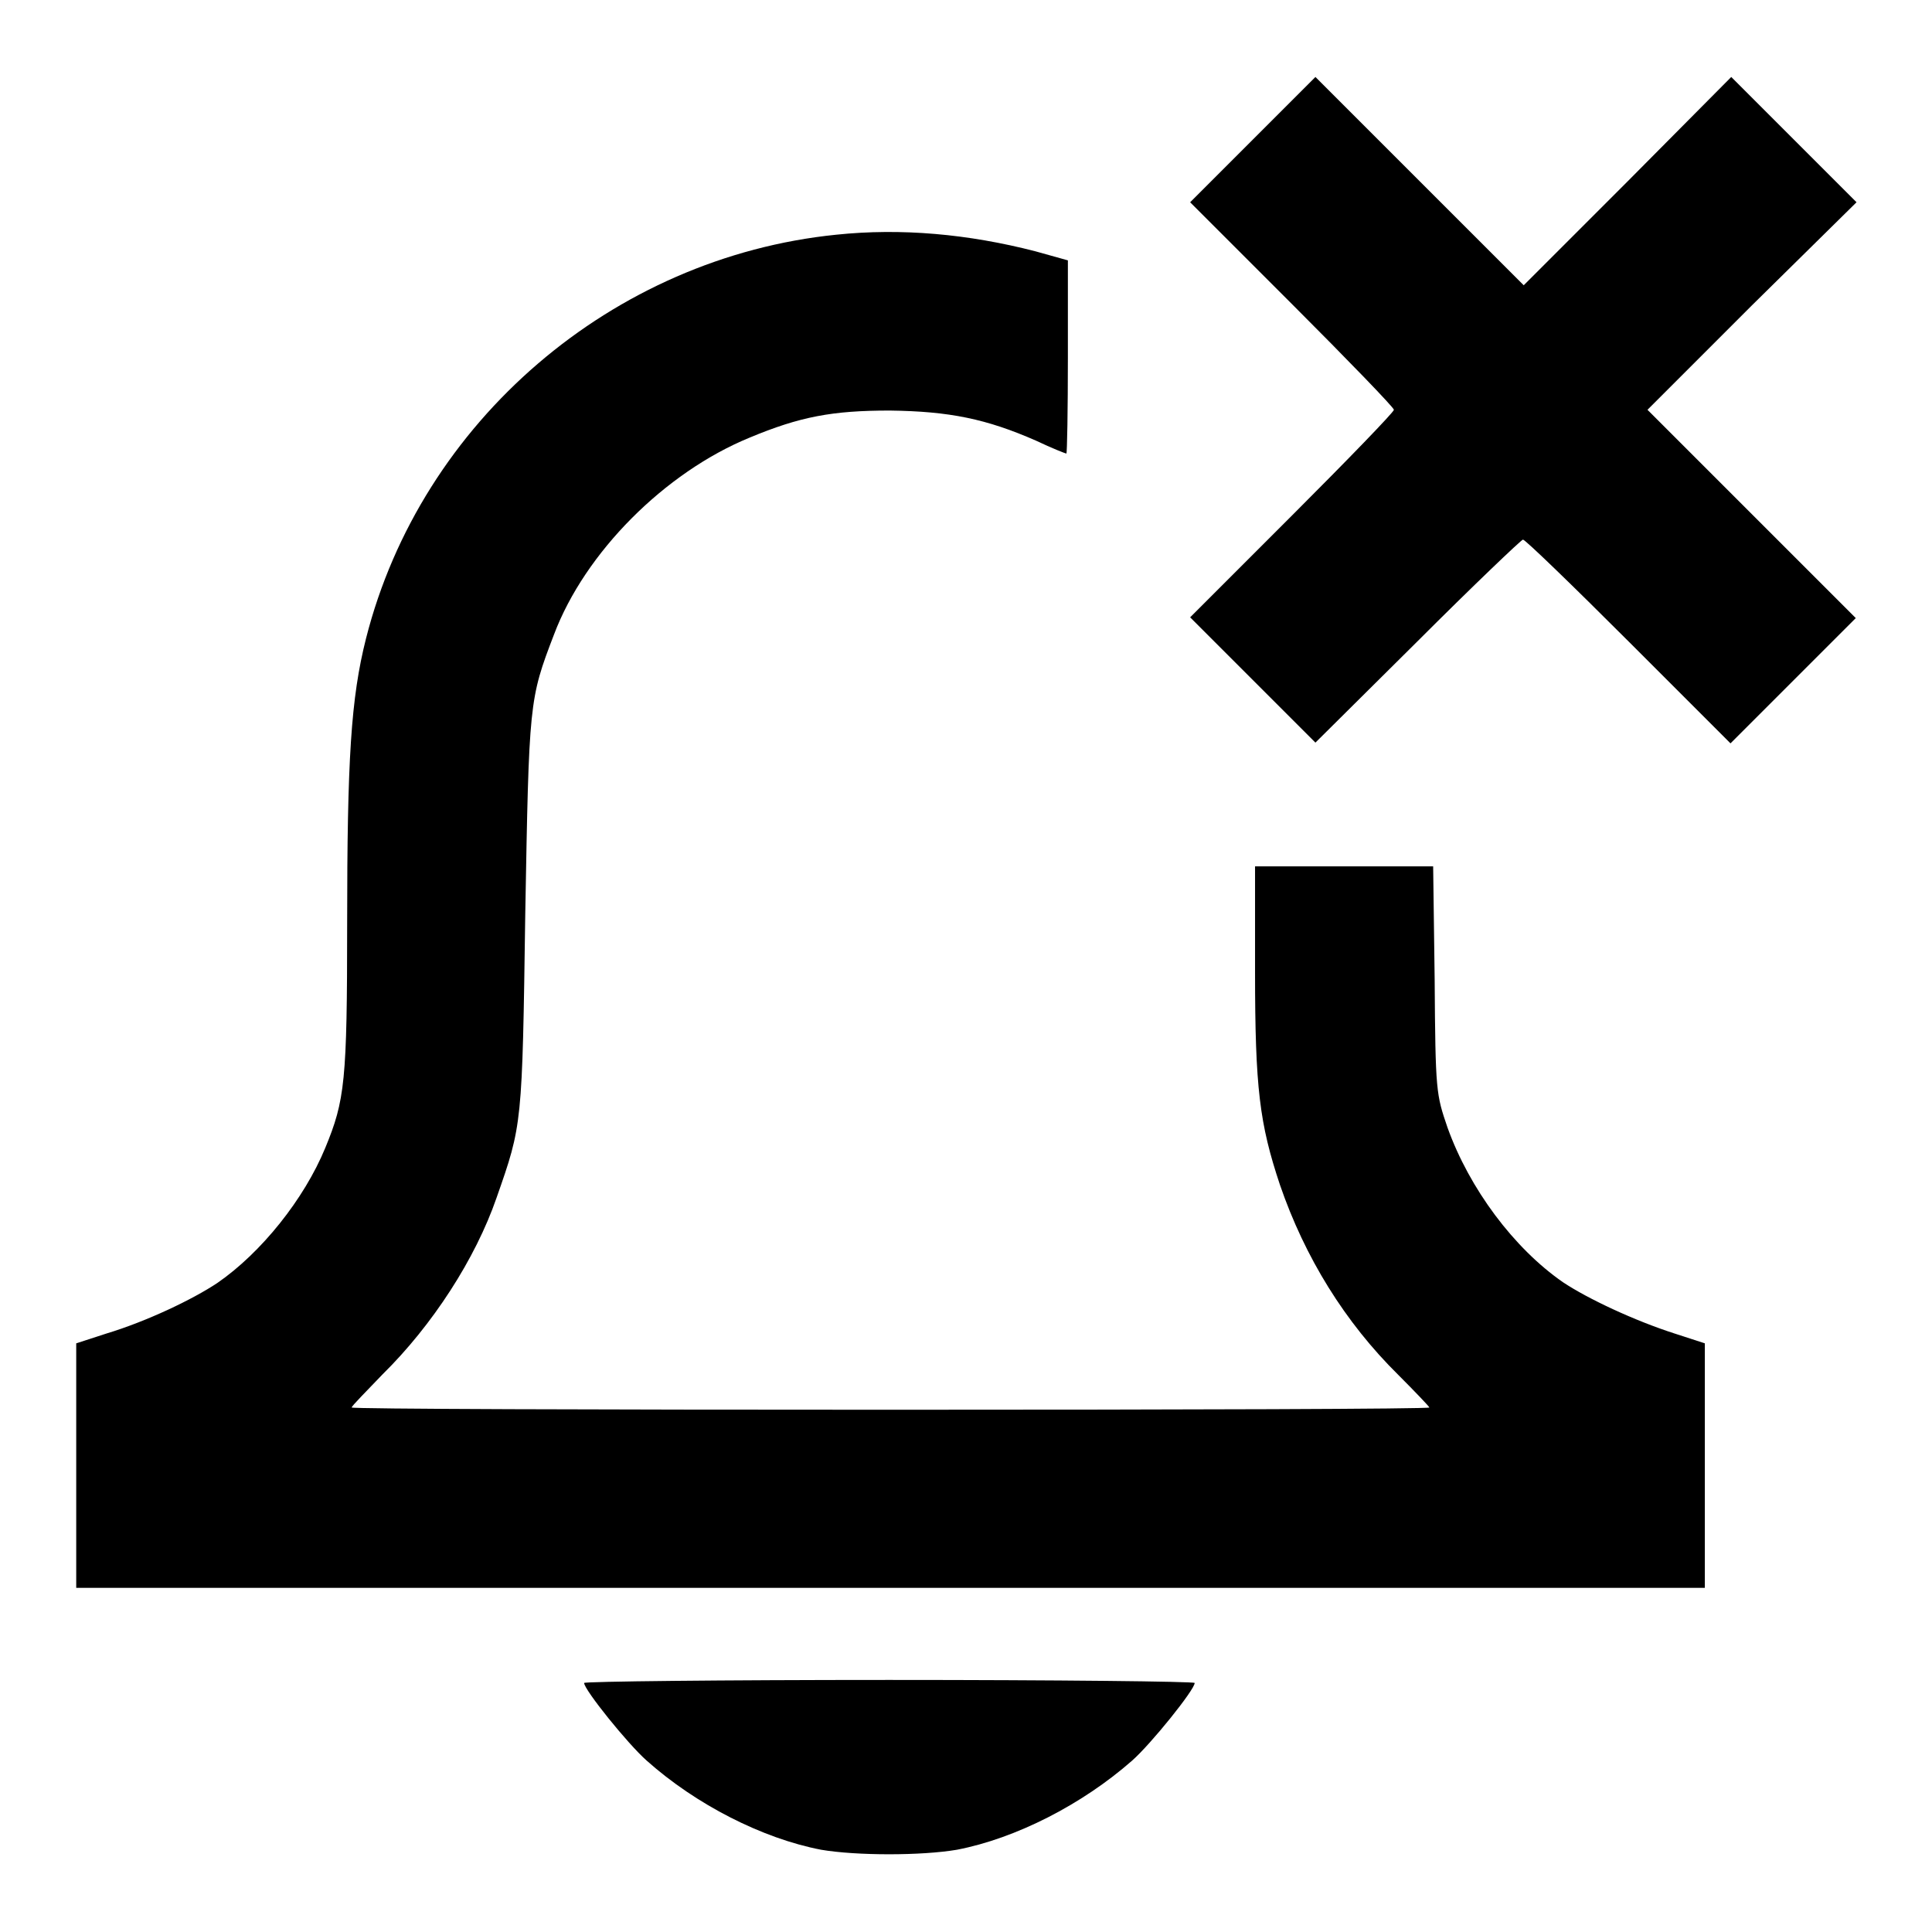 <?xml version="1.0" encoding="utf-8"?>
<!-- Svg Vector Icons : http://www.onlinewebfonts.com/icon -->
<!DOCTYPE svg PUBLIC "-//W3C//DTD SVG 1.1//EN" "http://www.w3.org/Graphics/SVG/1.1/DTD/svg11.dtd">
<svg version="1.1" xmlns="http://www.w3.org/2000/svg" xmlns:xlink="http://www.w3.org/1999/xlink" x="0px" y="0px" viewBox="0 0 256 256" enable-background="new 0 0 256 256" xml:space="preserve">
<g><g><g><path fill="#000000" d="M166,18.5l-8.3,8.3l13.5,13.5c7.4,7.4,13.5,13.7,13.5,14s-6.1,6.6-13.5,14l-13.5,13.5l8.3,8.3l8.3,8.3L187.8,85c7.4-7.4,13.8-13.5,14-13.5c0.3,0,6.6,6.1,14,13.5l13.5,13.5l8.3-8.3l8.3-8.3l-13.8-13.8l-13.8-13.8l13.8-13.8L246,26.8l-8.3-8.3l-8.3-8.3L215.7,24l-13.8,13.8L188.1,24l-13.8-13.8L166,18.5z"/><path fill="#000000" d="M110.8,31.1c-29.6,3-55,24.7-62.3,53.5c-2,7.9-2.5,16-2.5,37.8c0,20.9-0.3,23.4-2.9,29.7c-2.8,6.8-8.5,13.9-14.3,17.9c-3.3,2.2-9.4,5.1-14.7,6.7l-4,1.3v16.2v16.2h107.9h107.9v-16.2v-16.2l-4-1.3c-5.3-1.7-11.5-4.6-14.8-6.8c-6.5-4.5-12.4-12.4-15.3-20.5c-1.5-4.4-1.6-4.7-1.7-19.6l-0.2-15H178h-11.7v14c0,15.4,0.6,20.1,3.3,28.2c3.3,9.6,8.6,18.2,15.7,25.2c2.2,2.2,4.1,4.2,4.1,4.3c0,0.2-32.1,0.3-71.4,0.3c-39.2,0-71.4-0.1-71.4-0.3s1.9-2.1,4.1-4.4c6.6-6.5,12.3-15.3,15.1-23.4c3.4-9.7,3.4-9.6,3.8-37.6c0.5-28.1,0.5-28.4,3.8-37C77.5,73.2,88.1,62.6,99.3,58c6.7-2.8,11-3.6,18.6-3.6c7.9,0.1,12.8,1.1,19.4,4c2.1,1,3.9,1.7,4,1.7s0.2-5.8,0.2-12.8V34.5l-4.3-1.2C128.3,31,119.4,30.2,110.8,31.1z"/><path fill="#000000" d="M77.4,223c0,0.9,5.8,8.1,8.3,10.3c6.5,5.8,15.3,10.3,23.1,11.8c4.7,0.8,13.3,0.8,18,0c7.8-1.5,16.6-6,23.2-11.8c2.5-2.2,8.3-9.4,8.3-10.3c0-0.2-18.2-0.4-40.5-0.4C95.6,222.6,77.4,222.8,77.4,223z"/></g></g></g>
</svg>